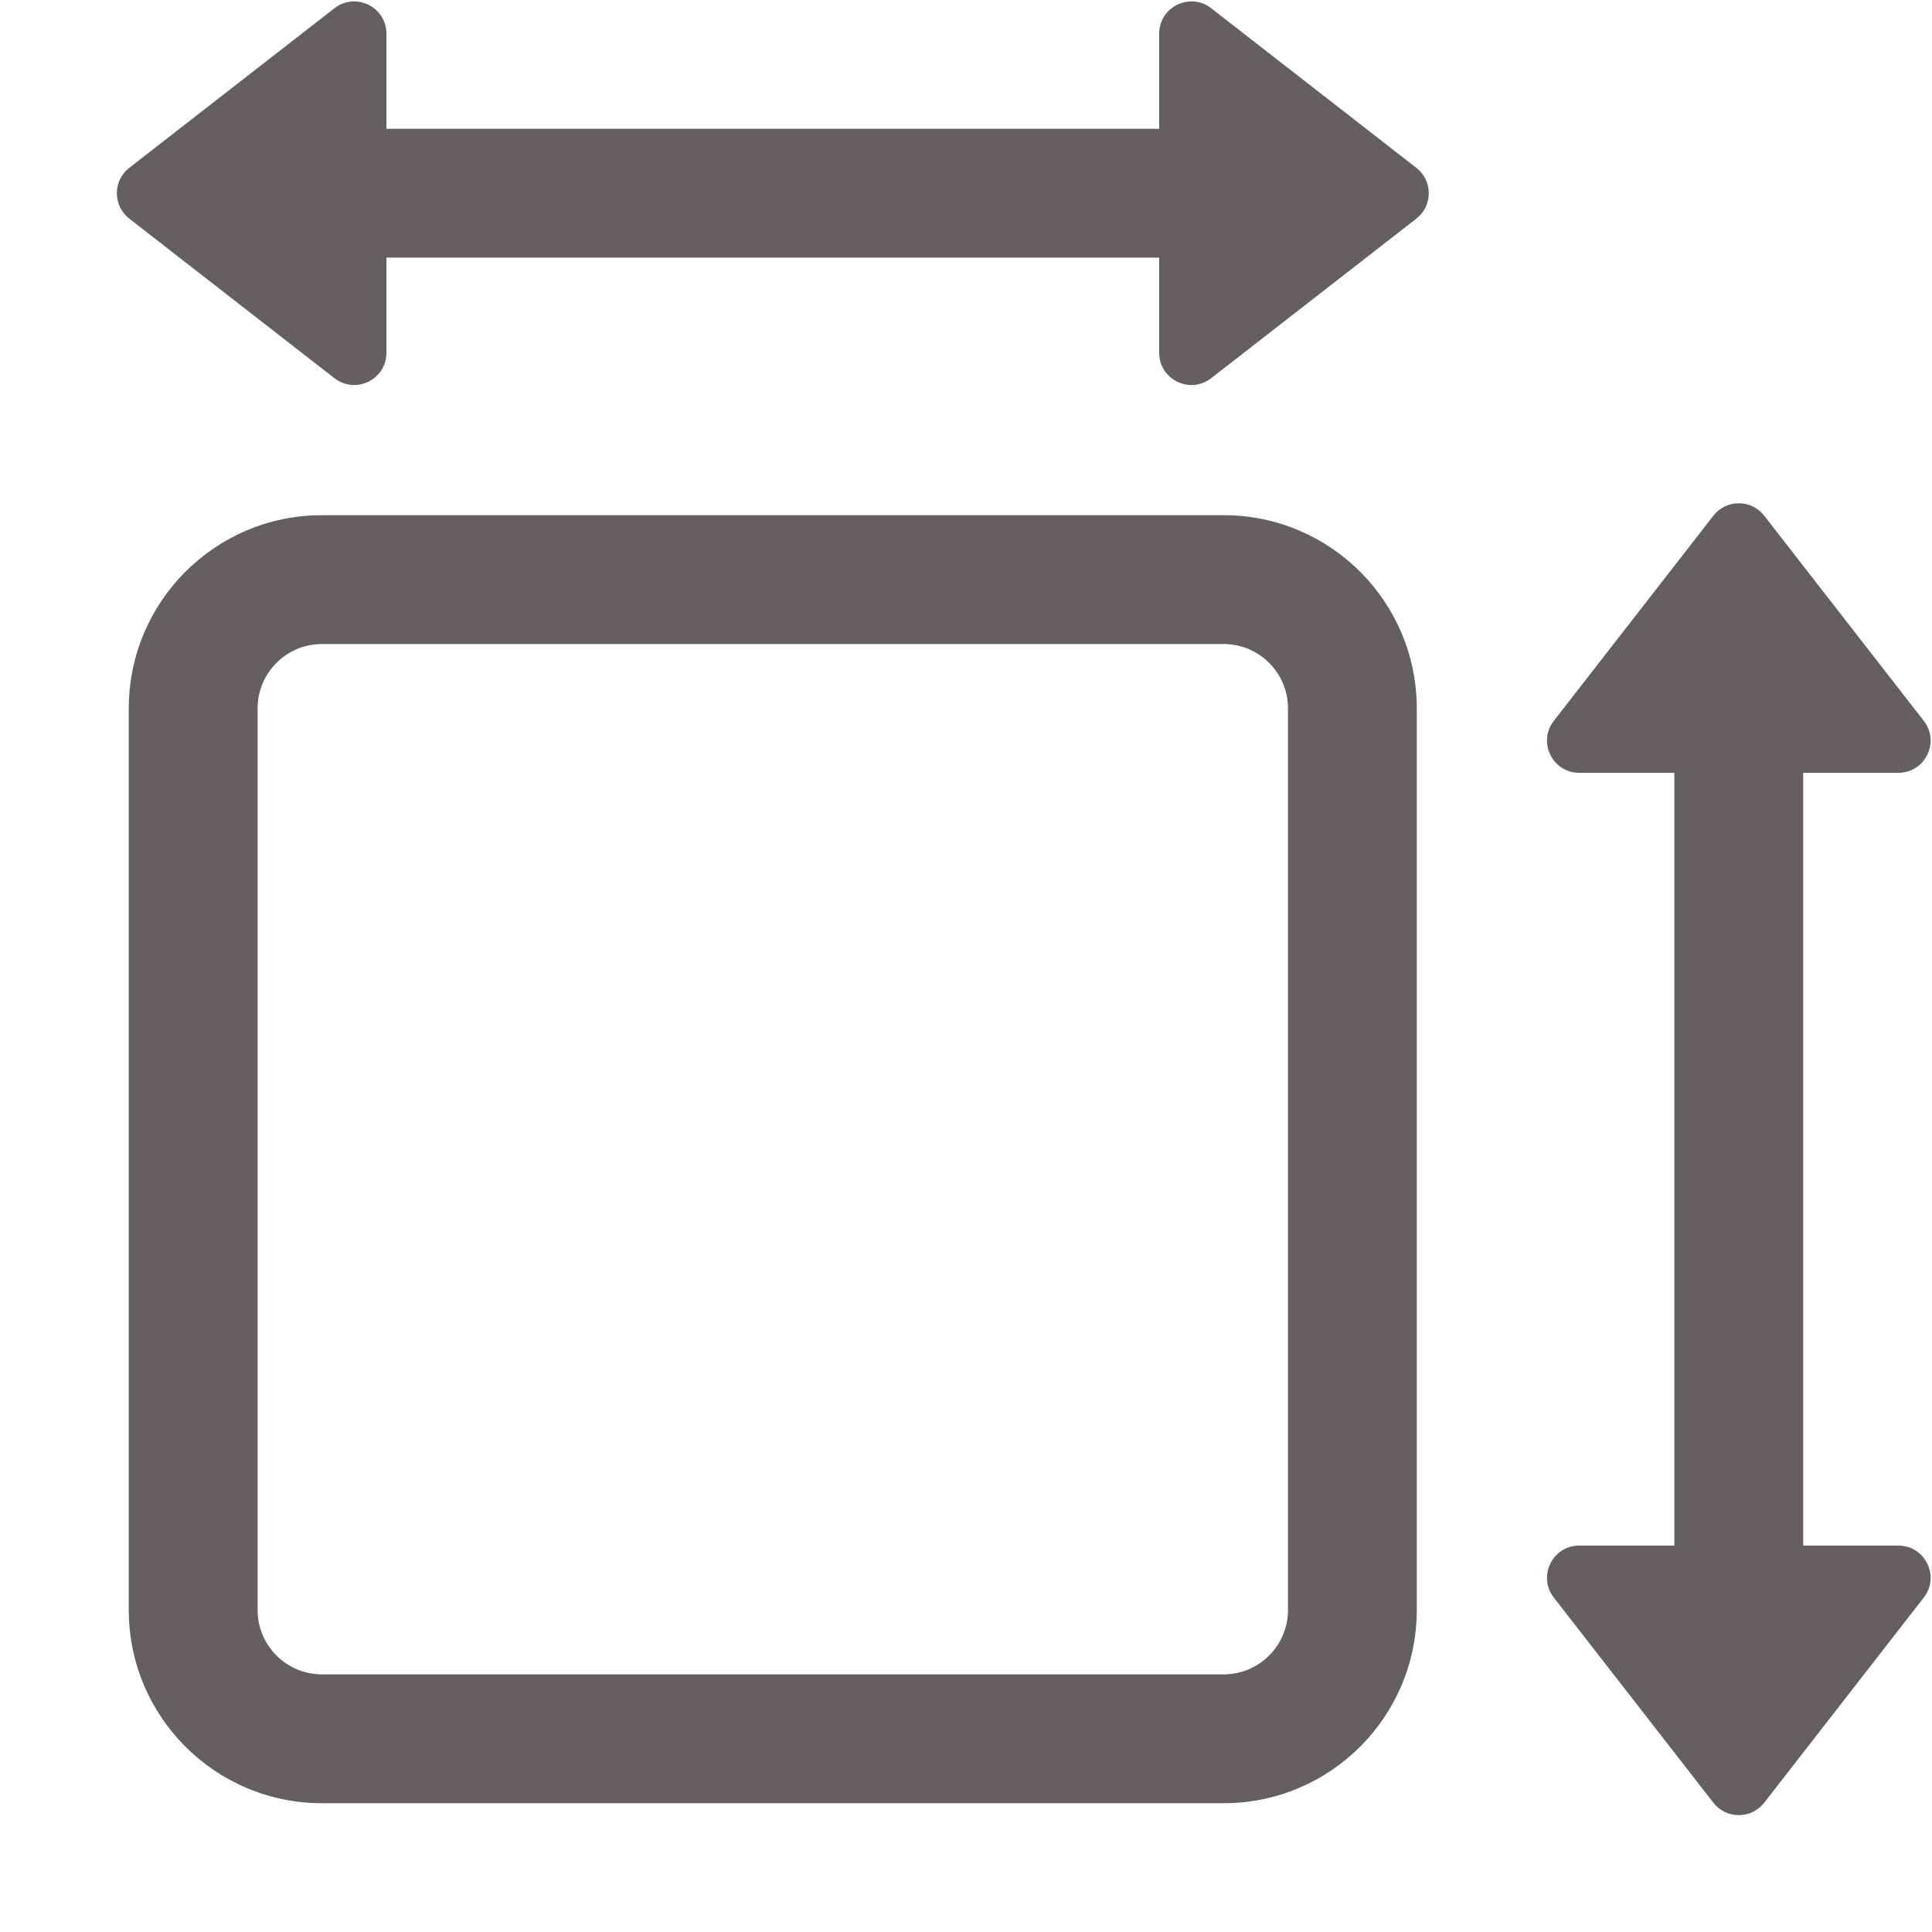 <svg width="65" height="65" viewBox="0 0 65 65" fill="none" xmlns="http://www.w3.org/2000/svg">
<path fill-rule="evenodd" clip-rule="evenodd" d="M13 11.869C13 12.77 11.964 13.277 11.252 12.724L4.35 7.356C3.792 6.922 3.792 6.079 4.35 5.645L11.252 0.277C11.964 -0.276 13 0.231 13 1.132V4.334H39V1.132C39 0.231 40.037 -0.276 40.749 0.277L47.651 5.646C48.209 6.079 48.209 6.922 47.651 7.356L40.749 12.724C40.037 13.278 39 12.77 39 11.869V8.667H13V11.869ZM41.167 21.667H10.833C9.637 21.667 8.667 22.637 8.667 23.833V54.167C8.667 55.363 9.637 56.333 10.833 56.333H41.167C42.363 56.333 43.333 55.363 43.333 54.167V23.833C43.333 22.637 42.363 21.667 41.167 21.667ZM10.833 17.333C7.243 17.333 4.333 20.244 4.333 23.833V54.167C4.333 57.757 7.243 60.667 10.833 60.667H41.167C44.756 60.667 47.666 57.757 47.666 54.167V23.833C47.666 20.244 44.756 17.333 41.167 17.333H10.833ZM63.868 26H60.666V52H63.868C64.77 52 65.277 53.037 64.723 53.749L59.355 60.651C58.921 61.208 58.079 61.208 57.645 60.651L52.277 53.749C51.723 53.037 52.23 52 53.132 52H56.333V26H53.132C52.23 26 51.723 24.963 52.277 24.252L57.645 17.35C58.079 16.792 58.921 16.792 59.355 17.35L64.723 24.252C65.277 24.963 64.77 26 63.868 26Z" fill="#645F62"/>
</svg>
